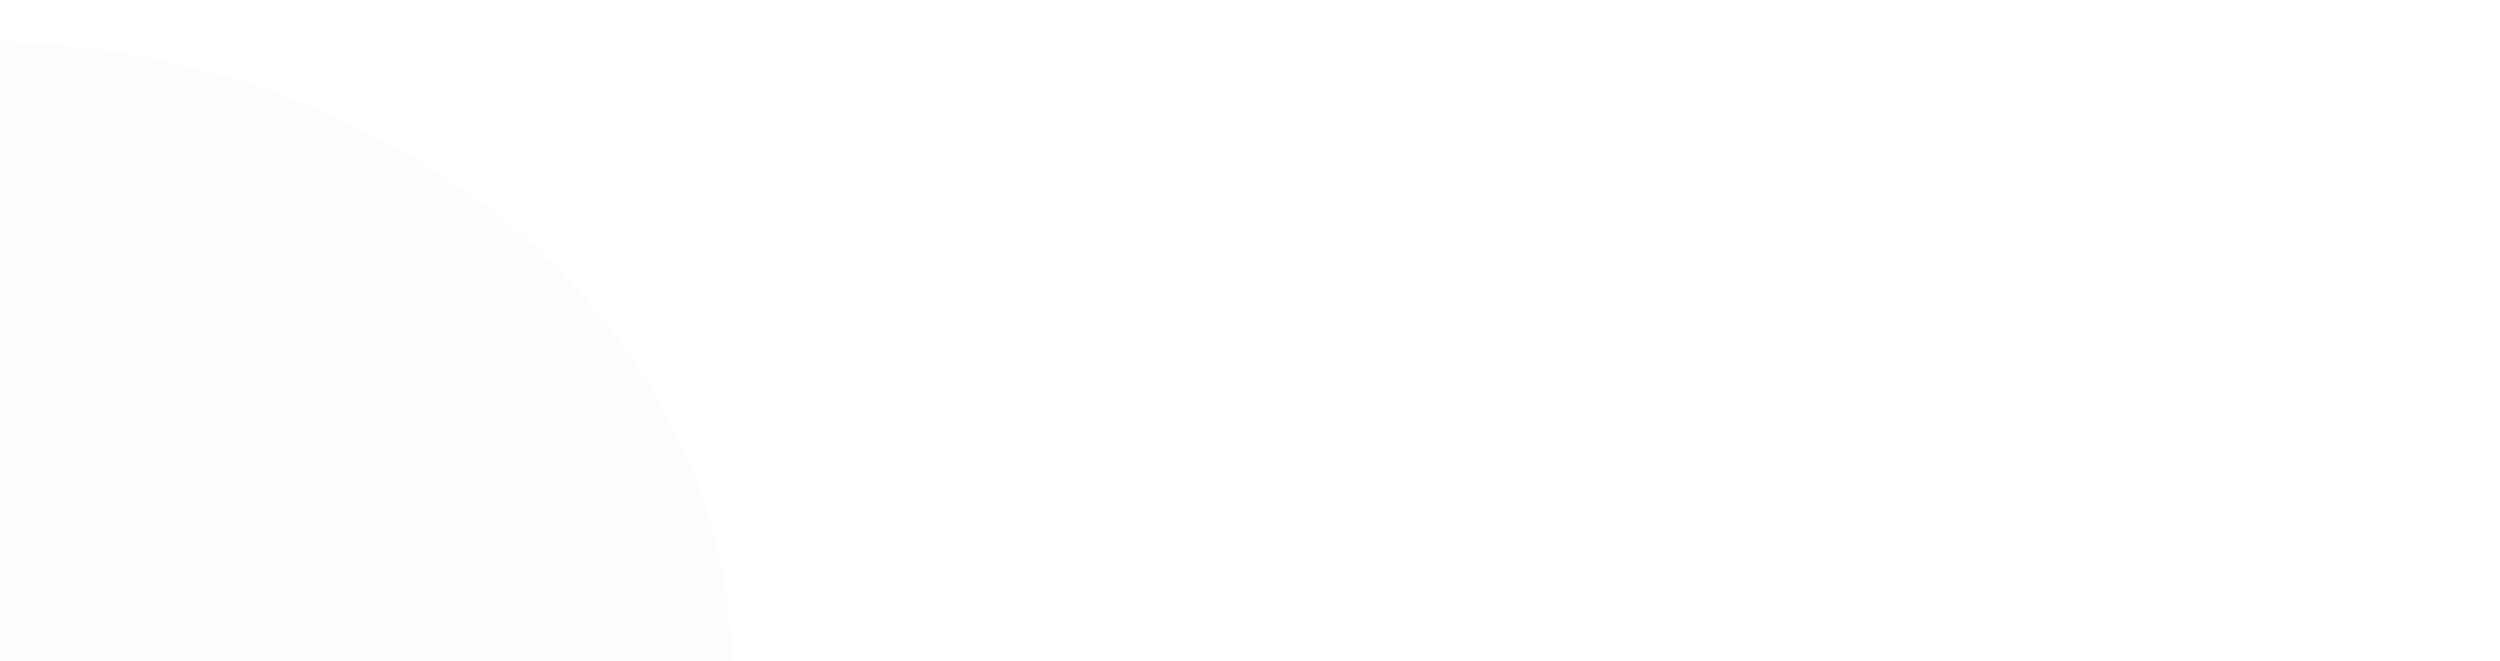 <?xml version="1.0" encoding="UTF-8"?>
<svg width="1400px" height="370px" viewBox="0 0 1400 370" version="1.1" xmlns="http://www.w3.org/2000/svg" xmlns:xlink="http://www.w3.org/1999/xlink">
    <title>Rectangle Copy 13</title>
    <defs>
        <rect id="path-1" x="0" y="0" width="443" height="370"></rect>
    </defs>
    <g id="Desktop" stroke="none" stroke-width="1" fill="none" fill-rule="evenodd" opacity="0.37">
        <g id="AMRF-Investigators_Desktop" transform="translate(0, -191)">
            <g id="Shape-Copy-3" transform="translate(0, 195)">
                <mask id="mask-2" fill="white">
                    <use xlink:href="#path-1"></use>
                </mask>
                <g id="Mask"></g>
                <path d="M410,369 L-6,369 L-6,19 C223.139,22.236 407.945,177.408 410,369 L410,369 Z M410,382 C403.945,570.312 221.546,721.805 -4,725 L-4,382 L410,382 L410,382 Z M-435,382 L-19,382 L-19,725 C-245.563,722.177 -428.921,570.544 -435,382 L-435,382 Z M-435,369 C-432.947,177.174 -248.063,21.86 -19,19 L-19,369 L-435,369 Z" id="Shape-Copy" fill="#E2E8EF" opacity="0.5" mask="url(#mask-2)"></path>
            </g>
        </g>
    </g>
</svg>
